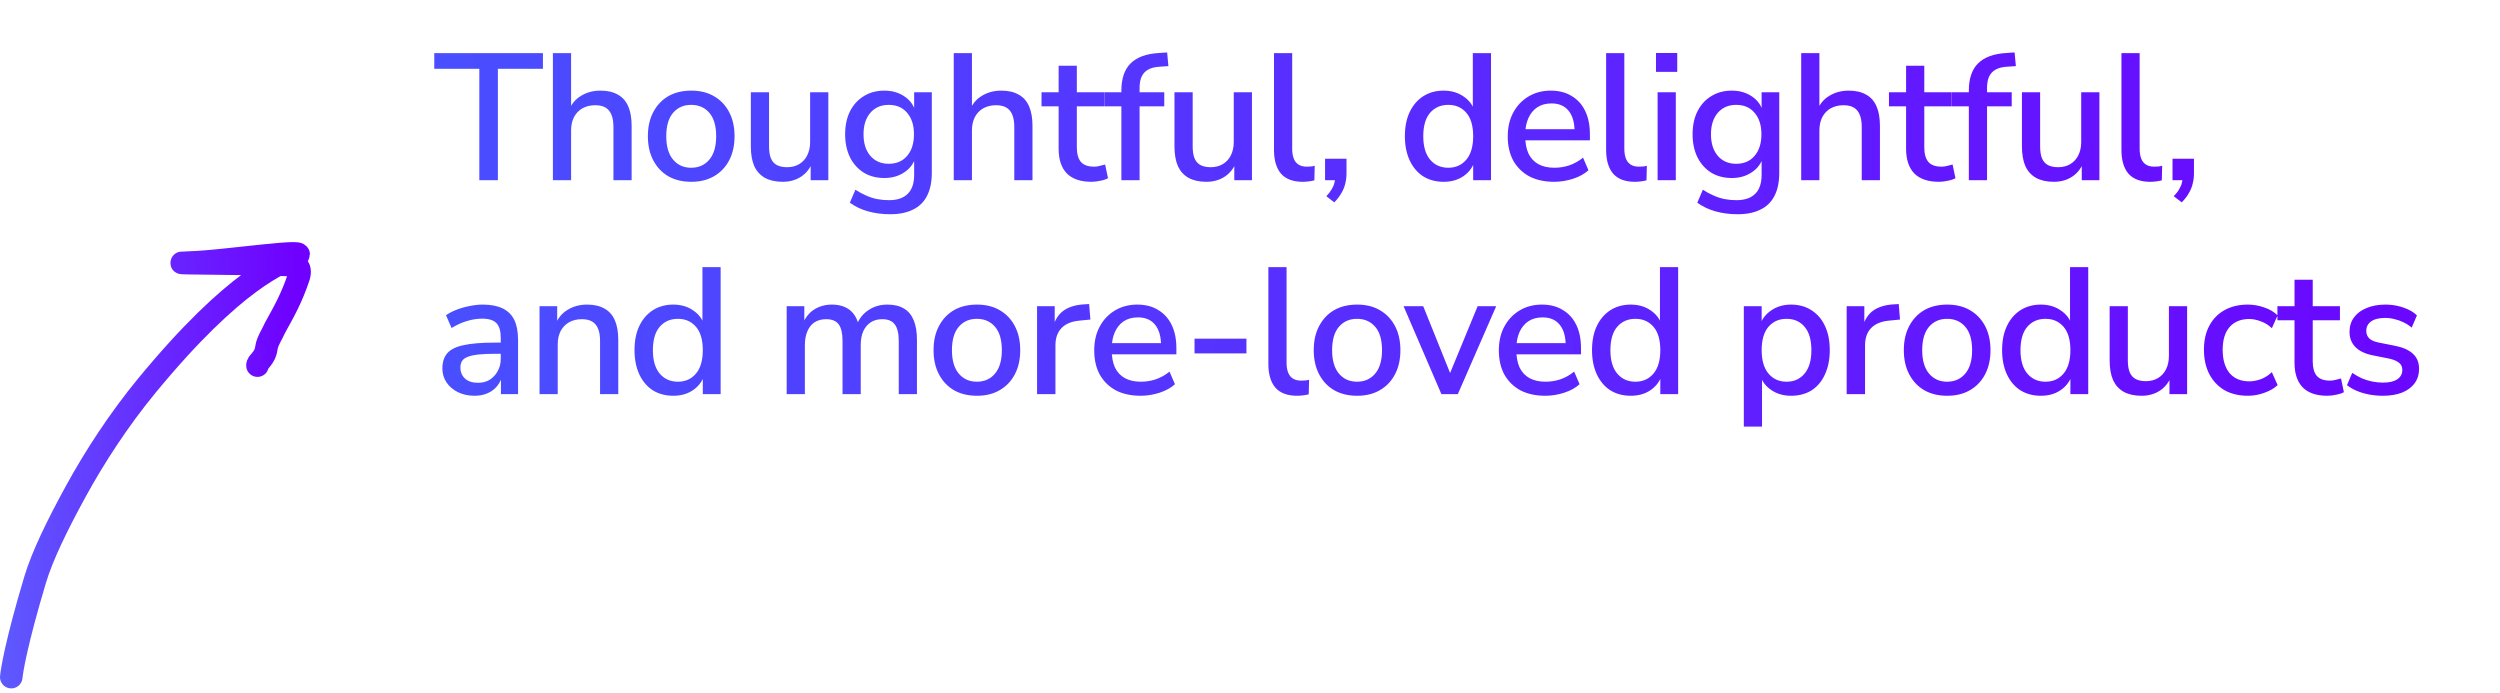 <svg width="444" height="123" viewBox="0 0 444 123" fill="none" xmlns="http://www.w3.org/2000/svg">
<g clip-path="url(#clip0_400_17123)">
<path d="M2 120.258C2.076 119.32 2.846 114.26 6.238 102.962C7.506 98.736 10.129 93.34 13.492 87.201C16.855 81.063 21.177 74.447 26.049 68.525C41.897 49.267 50.117 46.641 52.565 45.521C56.024 43.939 39.724 46.449 33.948 46.61C25.517 46.844 51.298 46.731 52.669 47.218C53.292 47.44 53.311 48.413 53.063 49.158C51.79 52.976 50.491 55.223 48.816 58.261C48.506 59.05 47.444 60.66 47.316 61.761C47.085 63.748 45.627 64.278 45.727 64.938" stroke="url(#paint0_linear_400_17123)" stroke-width="4" stroke-linecap="round"/>
<path d="M85.128 32V12.224H77.128V9.44H96.424V12.224H88.424V32H85.128ZM98.195 32V9.44H101.427V19.712H100.979C101.448 18.517 102.184 17.621 103.187 17.024C104.189 16.405 105.341 16.096 106.643 16.096C107.88 16.096 108.904 16.331 109.715 16.8C110.547 17.248 111.165 17.941 111.571 18.88C111.976 19.797 112.179 20.96 112.179 22.368V32H108.947V22.56C108.947 21.664 108.829 20.939 108.595 20.384C108.36 19.808 108.008 19.381 107.539 19.104C107.069 18.827 106.461 18.688 105.715 18.688C104.861 18.688 104.104 18.869 103.443 19.232C102.803 19.595 102.301 20.117 101.939 20.8C101.597 21.483 101.427 22.272 101.427 23.168V32H98.195ZM122.776 32.288C121.197 32.288 119.832 31.957 118.68 31.296C117.549 30.635 116.664 29.696 116.024 28.48C115.384 27.264 115.064 25.835 115.064 24.192C115.064 22.528 115.384 21.099 116.024 19.904C116.664 18.688 117.549 17.749 118.68 17.088C119.832 16.427 121.197 16.096 122.776 16.096C124.333 16.096 125.677 16.427 126.808 17.088C127.96 17.749 128.856 18.688 129.496 19.904C130.136 21.12 130.456 22.549 130.456 24.192C130.456 25.835 130.136 27.264 129.496 28.48C128.856 29.696 127.96 30.635 126.808 31.296C125.677 31.957 124.333 32.288 122.776 32.288ZM122.744 29.792C124.088 29.792 125.165 29.312 125.976 28.352C126.787 27.392 127.192 26.005 127.192 24.192C127.192 22.357 126.787 20.971 125.976 20.032C125.165 19.093 124.088 18.624 122.744 18.624C121.421 18.624 120.355 19.093 119.544 20.032C118.733 20.971 118.328 22.357 118.328 24.192C118.328 26.005 118.733 27.392 119.544 28.352C120.355 29.312 121.421 29.792 122.744 29.792ZM139.014 32.288C137.755 32.288 136.699 32.053 135.846 31.584C135.014 31.115 134.384 30.421 133.958 29.504C133.552 28.565 133.35 27.392 133.35 25.984V16.384H136.582V26.016C136.582 26.848 136.688 27.541 136.902 28.096C137.136 28.651 137.488 29.056 137.958 29.312C138.448 29.568 139.056 29.696 139.782 29.696C140.592 29.696 141.307 29.515 141.926 29.152C142.544 28.789 143.024 28.267 143.366 27.584C143.707 26.901 143.878 26.112 143.878 25.216V16.384H147.11V32H143.974V28.576H144.39C143.963 29.771 143.28 30.688 142.342 31.328C141.403 31.968 140.294 32.288 139.014 32.288ZM158.097 38.048C156.689 38.048 155.377 37.877 154.161 37.536C152.945 37.195 151.867 36.683 150.929 36L151.921 33.696C152.539 34.101 153.169 34.443 153.809 34.72C154.47 35.019 155.131 35.232 155.793 35.36C156.475 35.488 157.169 35.552 157.873 35.552C159.366 35.552 160.486 35.168 161.233 34.4C161.979 33.653 162.353 32.544 162.353 31.072V27.808H162.641C162.321 28.981 161.649 29.909 160.625 30.592C159.601 31.275 158.417 31.616 157.073 31.616C155.665 31.616 154.438 31.296 153.393 30.656C152.347 29.995 151.537 29.088 150.961 27.936C150.385 26.763 150.097 25.397 150.097 23.84C150.097 22.283 150.385 20.928 150.961 19.776C151.537 18.624 152.347 17.728 153.393 17.088C154.438 16.427 155.665 16.096 157.073 16.096C158.438 16.096 159.622 16.437 160.625 17.12C161.649 17.803 162.31 18.731 162.609 19.904H162.353V16.384H165.489V30.688C165.489 32.309 165.211 33.664 164.657 34.752C164.102 35.861 163.27 36.683 162.161 37.216C161.073 37.771 159.718 38.048 158.097 38.048ZM157.841 29.088C159.227 29.088 160.315 28.619 161.105 27.68C161.915 26.741 162.321 25.461 162.321 23.84C162.321 22.24 161.915 20.971 161.105 20.032C160.315 19.093 159.227 18.624 157.841 18.624C156.475 18.624 155.387 19.093 154.577 20.032C153.766 20.971 153.361 22.24 153.361 23.84C153.361 25.461 153.766 26.741 154.577 27.68C155.387 28.619 156.475 29.088 157.841 29.088ZM169.385 32V9.44H172.617V19.712H172.169C172.638 18.517 173.374 17.621 174.377 17.024C175.379 16.405 176.531 16.096 177.833 16.096C179.07 16.096 180.094 16.331 180.905 16.8C181.737 17.248 182.355 17.941 182.761 18.88C183.166 19.797 183.369 20.96 183.369 22.368V32H180.137V22.56C180.137 21.664 180.019 20.939 179.785 20.384C179.55 19.808 179.198 19.381 178.729 19.104C178.259 18.827 177.651 18.688 176.905 18.688C176.051 18.688 175.294 18.869 174.633 19.232C173.993 19.595 173.491 20.117 173.129 20.8C172.787 21.483 172.617 22.272 172.617 23.168V32H169.385ZM193.838 32.288C191.897 32.288 190.435 31.787 189.454 30.784C188.494 29.781 188.014 28.331 188.014 26.432V18.88H184.974V16.384H188.014V11.68H191.246V16.384H196.078V18.88H191.246V26.176C191.246 27.307 191.481 28.16 191.95 28.736C192.441 29.312 193.23 29.6 194.318 29.6C194.638 29.6 194.958 29.557 195.278 29.472C195.619 29.387 195.95 29.301 196.27 29.216L196.782 31.648C196.462 31.84 196.014 31.989 195.438 32.096C194.883 32.224 194.35 32.288 193.838 32.288ZM199.157 32V18.88H196.117V16.384H200.085L199.157 17.248V16.096C199.157 13.963 199.701 12.352 200.789 11.264C201.899 10.155 203.595 9.536 205.877 9.408L207.285 9.312L207.509 11.744L206.037 11.84C205.163 11.883 204.459 12.053 203.925 12.352C203.392 12.651 202.997 13.077 202.741 13.632C202.507 14.165 202.389 14.837 202.389 15.648V16.896L201.941 16.384H206.773V18.88H202.389V32H199.157ZM214.251 32.288C212.993 32.288 211.937 32.053 211.083 31.584C210.251 31.115 209.622 30.421 209.195 29.504C208.79 28.565 208.587 27.392 208.587 25.984V16.384H211.819V26.016C211.819 26.848 211.926 27.541 212.139 28.096C212.374 28.651 212.726 29.056 213.195 29.312C213.686 29.568 214.294 29.696 215.019 29.696C215.83 29.696 216.545 29.515 217.163 29.152C217.782 28.789 218.262 28.267 218.603 27.584C218.945 26.901 219.115 26.112 219.115 25.216V16.384H222.347V32H219.211V28.576H219.627C219.201 29.771 218.518 30.688 217.579 31.328C216.641 31.968 215.531 32.288 214.251 32.288ZM231.35 32.288C229.643 32.288 228.363 31.808 227.51 30.848C226.678 29.867 226.262 28.459 226.262 26.624V9.44H229.494V26.432C229.494 27.115 229.59 27.701 229.782 28.192C229.974 28.661 230.262 29.013 230.646 29.248C231.03 29.483 231.51 29.6 232.086 29.6C232.342 29.6 232.587 29.589 232.822 29.568C233.057 29.547 233.281 29.504 233.494 29.44L233.43 32.032C233.067 32.117 232.715 32.181 232.374 32.224C232.033 32.267 231.691 32.288 231.35 32.288ZM236.964 35.936L235.556 34.848C235.982 34.4 236.302 33.984 236.516 33.6C236.75 33.216 236.91 32.832 236.996 32.448C237.102 32.064 237.156 31.68 237.156 31.296L237.86 32H235.332V28.192H239.14V30.784C239.14 31.424 239.065 32.032 238.916 32.608C238.788 33.184 238.564 33.739 238.244 34.272C237.945 34.827 237.518 35.381 236.964 35.936ZM256.388 32.288C255.022 32.288 253.817 31.968 252.772 31.328C251.748 30.667 250.948 29.728 250.372 28.512C249.796 27.275 249.508 25.835 249.508 24.192C249.508 22.507 249.796 21.067 250.372 19.872C250.948 18.677 251.748 17.749 252.772 17.088C253.817 16.427 255.022 16.096 256.388 16.096C257.753 16.096 258.926 16.437 259.908 17.12C260.91 17.781 261.582 18.677 261.924 19.808H261.572V9.44H264.804V32H261.636V28.48H261.956C261.614 29.632 260.942 30.56 259.94 31.264C258.958 31.947 257.774 32.288 256.388 32.288ZM257.22 29.792C258.542 29.792 259.609 29.312 260.42 28.352C261.23 27.392 261.636 26.005 261.636 24.192C261.636 22.357 261.23 20.971 260.42 20.032C259.609 19.093 258.542 18.624 257.22 18.624C255.876 18.624 254.798 19.093 253.988 20.032C253.177 20.971 252.772 22.357 252.772 24.192C252.772 26.005 253.177 27.392 253.988 28.352C254.798 29.312 255.876 29.792 257.22 29.792ZM276.03 32.288C274.323 32.288 272.851 31.968 271.614 31.328C270.398 30.667 269.449 29.739 268.766 28.544C268.105 27.328 267.774 25.888 267.774 24.224C267.774 22.603 268.105 21.184 268.766 19.968C269.427 18.752 270.334 17.803 271.486 17.12C272.638 16.437 273.95 16.096 275.422 16.096C276.873 16.096 278.11 16.416 279.134 17.056C280.179 17.675 280.979 18.56 281.534 19.712C282.089 20.864 282.366 22.24 282.366 23.84V24.928H270.334V22.944H280.19L279.646 23.392C279.646 21.792 279.294 20.555 278.59 19.68C277.886 18.805 276.873 18.368 275.55 18.368C274.547 18.368 273.694 18.603 272.99 19.072C272.307 19.541 271.785 20.192 271.422 21.024C271.059 21.856 270.878 22.827 270.878 23.936V24.128C270.878 25.365 271.07 26.411 271.454 27.264C271.859 28.096 272.446 28.725 273.214 29.152C273.982 29.579 274.931 29.792 276.062 29.792C276.958 29.792 277.833 29.653 278.686 29.376C279.561 29.077 280.382 28.619 281.15 28L282.11 30.24C281.406 30.88 280.499 31.381 279.39 31.744C278.281 32.107 277.161 32.288 276.03 32.288ZM290.337 32.288C288.631 32.288 287.351 31.808 286.497 30.848C285.665 29.867 285.249 28.459 285.249 26.624V9.44H288.481V26.432C288.481 27.115 288.577 27.701 288.769 28.192C288.961 28.661 289.249 29.013 289.633 29.248C290.017 29.483 290.497 29.6 291.073 29.6C291.329 29.6 291.575 29.589 291.809 29.568C292.044 29.547 292.268 29.504 292.481 29.44L292.417 32.032C292.055 32.117 291.703 32.181 291.361 32.224C291.02 32.267 290.679 32.288 290.337 32.288ZM294.103 12.768V9.408H297.879V12.768H294.103ZM294.391 32V16.384H297.623V32H294.391ZM308.604 38.048C307.196 38.048 305.884 37.877 304.668 37.536C303.452 37.195 302.375 36.683 301.436 36L302.428 33.696C303.047 34.101 303.676 34.443 304.316 34.72C304.977 35.019 305.639 35.232 306.3 35.36C306.983 35.488 307.676 35.552 308.38 35.552C309.873 35.552 310.993 35.168 311.74 34.4C312.487 33.653 312.86 32.544 312.86 31.072V27.808H313.148C312.828 28.981 312.156 29.909 311.132 30.592C310.108 31.275 308.924 31.616 307.58 31.616C306.172 31.616 304.945 31.296 303.9 30.656C302.855 29.995 302.044 29.088 301.468 27.936C300.892 26.763 300.604 25.397 300.604 23.84C300.604 22.283 300.892 20.928 301.468 19.776C302.044 18.624 302.855 17.728 303.9 17.088C304.945 16.427 306.172 16.096 307.58 16.096C308.945 16.096 310.129 16.437 311.132 17.12C312.156 17.803 312.817 18.731 313.116 19.904H312.86V16.384H315.996V30.688C315.996 32.309 315.719 33.664 315.164 34.752C314.609 35.861 313.777 36.683 312.668 37.216C311.58 37.771 310.225 38.048 308.604 38.048ZM308.348 29.088C309.735 29.088 310.823 28.619 311.612 27.68C312.423 26.741 312.828 25.461 312.828 23.84C312.828 22.24 312.423 20.971 311.612 20.032C310.823 19.093 309.735 18.624 308.348 18.624C306.983 18.624 305.895 19.093 305.084 20.032C304.273 20.971 303.868 22.24 303.868 23.84C303.868 25.461 304.273 26.741 305.084 27.68C305.895 28.619 306.983 29.088 308.348 29.088ZM319.892 32V9.44H323.124V19.712H322.676C323.145 18.517 323.881 17.621 324.884 17.024C325.887 16.405 327.039 16.096 328.34 16.096C329.577 16.096 330.601 16.331 331.412 16.8C332.244 17.248 332.863 17.941 333.268 18.88C333.673 19.797 333.876 20.96 333.876 22.368V32H330.644V22.56C330.644 21.664 330.527 20.939 330.292 20.384C330.057 19.808 329.705 19.381 329.236 19.104C328.767 18.827 328.159 18.688 327.412 18.688C326.559 18.688 325.801 18.869 325.14 19.232C324.5 19.595 323.999 20.117 323.636 20.8C323.295 21.483 323.124 22.272 323.124 23.168V32H319.892ZM344.346 32.288C342.404 32.288 340.943 31.787 339.962 30.784C339.002 29.781 338.522 28.331 338.522 26.432V18.88H335.482V16.384H338.522V11.68H341.754V16.384H346.586V18.88H341.754V26.176C341.754 27.307 341.988 28.16 342.458 28.736C342.948 29.312 343.738 29.6 344.826 29.6C345.146 29.6 345.466 29.557 345.786 29.472C346.127 29.387 346.458 29.301 346.778 29.216L347.29 31.648C346.97 31.84 346.522 31.989 345.946 32.096C345.391 32.224 344.858 32.288 344.346 32.288ZM349.665 32V18.88H346.625V16.384H350.593L349.665 17.248V16.096C349.665 13.963 350.209 12.352 351.297 11.264C352.406 10.155 354.102 9.536 356.385 9.408L357.793 9.312L358.017 11.744L356.545 11.84C355.67 11.883 354.966 12.053 354.433 12.352C353.9 12.651 353.505 13.077 353.249 13.632C353.014 14.165 352.897 14.837 352.897 15.648V16.896L352.449 16.384H357.281V18.88H352.897V32H349.665ZM364.759 32.288C363.5 32.288 362.444 32.053 361.591 31.584C360.759 31.115 360.129 30.421 359.703 29.504C359.297 28.565 359.095 27.392 359.095 25.984V16.384H362.327V26.016C362.327 26.848 362.433 27.541 362.647 28.096C362.881 28.651 363.233 29.056 363.703 29.312C364.193 29.568 364.801 29.696 365.527 29.696C366.337 29.696 367.052 29.515 367.671 29.152C368.289 28.789 368.769 28.267 369.111 27.584C369.452 26.901 369.623 26.112 369.623 25.216V16.384H372.855V32H369.719V28.576H370.135C369.708 29.771 369.025 30.688 368.087 31.328C367.148 31.968 366.039 32.288 364.759 32.288ZM381.857 32.288C380.151 32.288 378.871 31.808 378.017 30.848C377.185 29.867 376.769 28.459 376.769 26.624V9.44H380.001V26.432C380.001 27.115 380.097 27.701 380.289 28.192C380.481 28.661 380.769 29.013 381.153 29.248C381.537 29.483 382.017 29.6 382.593 29.6C382.849 29.6 383.095 29.589 383.329 29.568C383.564 29.547 383.788 29.504 384.001 29.44L383.937 32.032C383.575 32.117 383.223 32.181 382.881 32.224C382.54 32.267 382.199 32.288 381.857 32.288ZM387.471 35.936L386.063 34.848C386.49 34.4 386.81 33.984 387.023 33.6C387.258 33.216 387.418 32.832 387.503 32.448C387.61 32.064 387.663 31.68 387.663 31.296L388.367 32H385.839V28.192H389.647V30.784C389.647 31.424 389.573 32.032 389.423 32.608C389.295 33.184 389.071 33.739 388.751 34.272C388.453 34.827 388.026 35.381 387.471 35.936ZM84.264 70.288C83.176 70.288 82.195 70.075 81.32 69.648C80.467 69.221 79.795 68.645 79.304 67.92C78.813 67.195 78.568 66.373 78.568 65.456C78.568 64.304 78.856 63.397 79.432 62.736C80.029 62.053 81 61.573 82.344 61.296C83.709 60.997 85.544 60.848 87.848 60.848H89.352V62.832H87.88C86.728 62.832 85.757 62.875 84.968 62.96C84.179 63.045 83.549 63.184 83.08 63.376C82.611 63.547 82.269 63.792 82.056 64.112C81.864 64.432 81.768 64.816 81.768 65.264C81.768 66.075 82.045 66.736 82.6 67.248C83.155 67.739 83.923 67.984 84.904 67.984C85.693 67.984 86.387 67.803 86.984 67.44C87.581 67.056 88.051 66.544 88.392 65.904C88.755 65.264 88.936 64.528 88.936 63.696V60.016C88.936 58.8 88.68 57.925 88.168 57.392C87.656 56.859 86.813 56.592 85.64 56.592C84.744 56.592 83.848 56.731 82.952 57.008C82.056 57.264 81.139 57.68 80.2 58.256L79.208 55.984C79.763 55.6 80.403 55.269 81.128 54.992C81.853 54.715 82.611 54.501 83.4 54.352C84.211 54.181 84.989 54.096 85.736 54.096C87.165 54.096 88.339 54.32 89.256 54.768C90.195 55.216 90.888 55.899 91.336 56.816C91.784 57.733 92.008 58.917 92.008 60.368V70H88.968V66.512H89.256C89.085 67.301 88.765 67.984 88.296 68.56C87.848 69.115 87.283 69.541 86.6 69.84C85.917 70.139 85.139 70.288 84.264 70.288ZM95.82 70V54.384H98.956V57.712H98.603C99.073 56.517 99.809 55.621 100.812 55.024C101.814 54.405 102.966 54.096 104.268 54.096C105.505 54.096 106.529 54.331 107.34 54.8C108.172 55.248 108.79 55.941 109.196 56.88C109.601 57.797 109.804 58.96 109.804 60.368V70H106.572V60.56C106.572 59.664 106.454 58.939 106.22 58.384C105.985 57.808 105.633 57.381 105.164 57.104C104.694 56.827 104.086 56.688 103.34 56.688C102.486 56.688 101.729 56.869 101.068 57.232C100.428 57.595 99.926 58.117 99.564 58.8C99.222 59.483 99.052 60.272 99.052 61.168V70H95.82ZM119.569 70.288C118.204 70.288 116.998 69.968 115.953 69.328C114.929 68.667 114.129 67.728 113.553 66.512C112.977 65.275 112.689 63.835 112.689 62.192C112.689 60.507 112.977 59.067 113.553 57.872C114.129 56.677 114.929 55.749 115.953 55.088C116.998 54.427 118.204 54.096 119.569 54.096C120.934 54.096 122.108 54.437 123.089 55.12C124.092 55.781 124.764 56.677 125.105 57.808H124.753V47.44H127.985V70H124.817V66.48H125.137C124.796 67.632 124.124 68.56 123.121 69.264C122.14 69.947 120.956 70.288 119.569 70.288ZM120.401 67.792C121.724 67.792 122.79 67.312 123.601 66.352C124.412 65.392 124.817 64.005 124.817 62.192C124.817 60.357 124.412 58.971 123.601 58.032C122.79 57.093 121.724 56.624 120.401 56.624C119.057 56.624 117.98 57.093 117.169 58.032C116.358 58.971 115.953 60.357 115.953 62.192C115.953 64.005 116.358 65.392 117.169 66.352C117.98 67.312 119.057 67.792 120.401 67.792ZM139.713 70V54.384H142.849V57.712H142.497C142.775 56.944 143.159 56.293 143.649 55.76C144.14 55.227 144.727 54.821 145.409 54.544C146.113 54.245 146.881 54.096 147.713 54.096C149.015 54.096 150.071 54.405 150.881 55.024C151.692 55.643 152.247 56.592 152.545 57.872H152.097C152.503 56.699 153.196 55.781 154.177 55.12C155.159 54.437 156.3 54.096 157.601 54.096C158.796 54.096 159.777 54.331 160.545 54.8C161.314 55.248 161.89 55.941 162.274 56.88C162.658 57.797 162.85 58.96 162.85 60.368V70H159.618V60.528C159.618 59.205 159.383 58.235 158.913 57.616C158.465 56.997 157.719 56.688 156.674 56.688C155.905 56.688 155.233 56.869 154.657 57.232C154.081 57.595 153.633 58.128 153.313 58.832C153.015 59.515 152.865 60.325 152.865 61.264V70H149.633V60.528C149.633 59.205 149.409 58.235 148.961 57.616C148.513 56.997 147.767 56.688 146.721 56.688C145.932 56.688 145.249 56.869 144.673 57.232C144.119 57.595 143.692 58.128 143.393 58.832C143.095 59.515 142.945 60.325 142.945 61.264V70H139.713ZM173.512 70.288C171.934 70.288 170.568 69.957 169.416 69.296C168.286 68.635 167.4 67.696 166.76 66.48C166.12 65.264 165.8 63.835 165.8 62.192C165.8 60.528 166.12 59.099 166.76 57.904C167.4 56.688 168.286 55.749 169.416 55.088C170.568 54.427 171.934 54.096 173.512 54.096C175.07 54.096 176.414 54.427 177.544 55.088C178.696 55.749 179.592 56.688 180.232 57.904C180.872 59.12 181.192 60.549 181.192 62.192C181.192 63.835 180.872 65.264 180.232 66.48C179.592 67.696 178.696 68.635 177.544 69.296C176.414 69.957 175.07 70.288 173.512 70.288ZM173.48 67.792C174.824 67.792 175.902 67.312 176.712 66.352C177.523 65.392 177.928 64.005 177.928 62.192C177.928 60.357 177.523 58.971 176.712 58.032C175.902 57.093 174.824 56.624 173.48 56.624C172.158 56.624 171.091 57.093 170.28 58.032C169.47 58.971 169.064 60.357 169.064 62.192C169.064 64.005 169.47 65.392 170.28 66.352C171.091 67.312 172.158 67.792 173.48 67.792ZM184.182 70V54.384H187.318V58.128H186.998C187.339 56.848 187.947 55.877 188.822 55.216C189.718 54.555 190.902 54.171 192.374 54.064L193.43 54L193.654 56.752L191.702 56.944C190.315 57.072 189.259 57.509 188.534 58.256C187.809 59.003 187.446 60.027 187.446 61.328V70H184.182ZM202.589 70.288C200.882 70.288 199.41 69.968 198.173 69.328C196.957 68.667 196.007 67.739 195.325 66.544C194.663 65.328 194.333 63.888 194.333 62.224C194.333 60.603 194.663 59.184 195.325 57.968C195.986 56.752 196.893 55.803 198.045 55.12C199.197 54.437 200.509 54.096 201.981 54.096C203.431 54.096 204.669 54.416 205.693 55.056C206.738 55.675 207.538 56.56 208.093 57.712C208.647 58.864 208.925 60.24 208.925 61.84V62.928H196.893V60.944H206.749L206.205 61.392C206.205 59.792 205.853 58.555 205.149 57.68C204.445 56.805 203.431 56.368 202.109 56.368C201.106 56.368 200.253 56.603 199.549 57.072C198.866 57.541 198.343 58.192 197.981 59.024C197.618 59.856 197.437 60.827 197.437 61.936V62.128C197.437 63.365 197.629 64.411 198.013 65.264C198.418 66.096 199.005 66.725 199.773 67.152C200.541 67.579 201.49 67.792 202.621 67.792C203.517 67.792 204.391 67.653 205.245 67.376C206.119 67.077 206.941 66.619 207.709 66L208.669 68.24C207.965 68.88 207.058 69.381 205.949 69.744C204.839 70.107 203.719 70.288 202.589 70.288ZM212.151 62.768V60.144H221.367V62.768H212.151ZM230.35 70.288C228.643 70.288 227.363 69.808 226.51 68.848C225.678 67.867 225.262 66.459 225.262 64.624V47.44H228.494V64.432C228.494 65.115 228.59 65.701 228.782 66.192C228.974 66.661 229.262 67.013 229.646 67.248C230.03 67.483 230.51 67.6 231.086 67.6C231.342 67.6 231.587 67.589 231.822 67.568C232.057 67.547 232.281 67.504 232.494 67.44L232.43 70.032C232.067 70.117 231.715 70.181 231.374 70.224C231.033 70.267 230.691 70.288 230.35 70.288ZM241.031 70.288C239.452 70.288 238.087 69.957 236.935 69.296C235.804 68.635 234.919 67.696 234.279 66.48C233.639 65.264 233.319 63.835 233.319 62.192C233.319 60.528 233.639 59.099 234.279 57.904C234.919 56.688 235.804 55.749 236.935 55.088C238.087 54.427 239.452 54.096 241.031 54.096C242.588 54.096 243.932 54.427 245.063 55.088C246.215 55.749 247.111 56.688 247.751 57.904C248.391 59.12 248.711 60.549 248.711 62.192C248.711 63.835 248.391 65.264 247.751 66.48C247.111 67.696 246.215 68.635 245.063 69.296C243.932 69.957 242.588 70.288 241.031 70.288ZM240.999 67.792C242.343 67.792 243.42 67.312 244.231 66.352C245.042 65.392 245.447 64.005 245.447 62.192C245.447 60.357 245.042 58.971 244.231 58.032C243.42 57.093 242.343 56.624 240.999 56.624C239.676 56.624 238.61 57.093 237.799 58.032C236.988 58.971 236.583 60.357 236.583 62.192C236.583 64.005 236.988 65.392 237.799 66.352C238.61 67.312 239.676 67.792 240.999 67.792ZM255.996 70L249.276 54.384H252.764L257.98 67.344H257.084L262.428 54.384H265.724L258.908 70H255.996ZM274.451 70.288C272.745 70.288 271.273 69.968 270.035 69.328C268.819 68.667 267.87 67.739 267.187 66.544C266.526 65.328 266.195 63.888 266.195 62.224C266.195 60.603 266.526 59.184 267.187 57.968C267.849 56.752 268.755 55.803 269.907 55.12C271.059 54.437 272.371 54.096 273.843 54.096C275.294 54.096 276.531 54.416 277.555 55.056C278.601 55.675 279.401 56.56 279.955 57.712C280.51 58.864 280.787 60.24 280.787 61.84V62.928H268.755V60.944H278.611L278.067 61.392C278.067 59.792 277.715 58.555 277.011 57.68C276.307 56.805 275.294 56.368 273.971 56.368C272.969 56.368 272.115 56.603 271.411 57.072C270.729 57.541 270.206 58.192 269.843 59.024C269.481 59.856 269.299 60.827 269.299 61.936V62.128C269.299 63.365 269.491 64.411 269.875 65.264C270.281 66.096 270.867 66.725 271.635 67.152C272.403 67.579 273.353 67.792 274.483 67.792C275.379 67.792 276.254 67.653 277.107 67.376C277.982 67.077 278.803 66.619 279.571 66L280.531 68.24C279.827 68.88 278.921 69.381 277.811 69.744C276.702 70.107 275.582 70.288 274.451 70.288ZM289.623 70.288C288.257 70.288 287.052 69.968 286.007 69.328C284.983 68.667 284.183 67.728 283.607 66.512C283.031 65.275 282.743 63.835 282.743 62.192C282.743 60.507 283.031 59.067 283.607 57.872C284.183 56.677 284.983 55.749 286.007 55.088C287.052 54.427 288.257 54.096 289.623 54.096C290.988 54.096 292.161 54.437 293.143 55.12C294.145 55.781 294.817 56.677 295.159 57.808H294.807V47.44H298.039V70H294.871V66.48H295.191C294.849 67.632 294.177 68.56 293.175 69.264C292.193 69.947 291.009 70.288 289.623 70.288ZM290.455 67.792C291.777 67.792 292.844 67.312 293.655 66.352C294.465 65.392 294.871 64.005 294.871 62.192C294.871 60.357 294.465 58.971 293.655 58.032C292.844 57.093 291.777 56.624 290.455 56.624C289.111 56.624 288.033 57.093 287.223 58.032C286.412 58.971 286.007 60.357 286.007 62.192C286.007 64.005 286.412 65.392 287.223 66.352C288.033 67.312 289.111 67.792 290.455 67.792ZM309.703 75.76V54.384H312.871V57.904H312.519C312.861 56.752 313.533 55.835 314.535 55.152C315.538 54.448 316.722 54.096 318.087 54.096C319.474 54.096 320.679 54.427 321.703 55.088C322.749 55.749 323.549 56.677 324.103 57.872C324.679 59.067 324.967 60.507 324.967 62.192C324.967 63.835 324.679 65.275 324.103 66.512C323.549 67.728 322.759 68.667 321.735 69.328C320.711 69.968 319.495 70.288 318.087 70.288C316.743 70.288 315.57 69.947 314.567 69.264C313.565 68.581 312.893 67.675 312.551 66.544H312.935V75.76H309.703ZM317.287 67.792C318.631 67.792 319.698 67.312 320.487 66.352C321.298 65.392 321.703 64.005 321.703 62.192C321.703 60.357 321.298 58.971 320.487 58.032C319.698 57.093 318.631 56.624 317.287 56.624C315.965 56.624 314.898 57.093 314.087 58.032C313.277 58.971 312.871 60.357 312.871 62.192C312.871 64.005 313.277 65.392 314.087 66.352C314.898 67.312 315.965 67.792 317.287 67.792ZM327.969 70V54.384H331.105V58.128H330.785C331.127 56.848 331.735 55.877 332.609 55.216C333.505 54.555 334.689 54.171 336.161 54.064L337.217 54L337.441 56.752L335.489 56.944C334.103 57.072 333.047 57.509 332.321 58.256C331.596 59.003 331.233 60.027 331.233 61.328V70H327.969ZM345.832 70.288C344.254 70.288 342.888 69.957 341.736 69.296C340.606 68.635 339.72 67.696 339.08 66.48C338.44 65.264 338.12 63.835 338.12 62.192C338.12 60.528 338.44 59.099 339.08 57.904C339.72 56.688 340.606 55.749 341.736 55.088C342.888 54.427 344.254 54.096 345.832 54.096C347.39 54.096 348.734 54.427 349.864 55.088C351.016 55.749 351.912 56.688 352.552 57.904C353.192 59.12 353.512 60.549 353.512 62.192C353.512 63.835 353.192 65.264 352.552 66.48C351.912 67.696 351.016 68.635 349.864 69.296C348.734 69.957 347.39 70.288 345.832 70.288ZM345.8 67.792C347.144 67.792 348.222 67.312 349.032 66.352C349.843 65.392 350.248 64.005 350.248 62.192C350.248 60.357 349.843 58.971 349.032 58.032C348.222 57.093 347.144 56.624 345.8 56.624C344.478 56.624 343.411 57.093 342.6 58.032C341.79 58.971 341.384 60.357 341.384 62.192C341.384 64.005 341.79 65.392 342.6 66.352C343.411 67.312 344.478 67.792 345.8 67.792ZM362.454 70.288C361.089 70.288 359.883 69.968 358.838 69.328C357.814 68.667 357.014 67.728 356.438 66.512C355.862 65.275 355.574 63.835 355.574 62.192C355.574 60.507 355.862 59.067 356.438 57.872C357.014 56.677 357.814 55.749 358.838 55.088C359.883 54.427 361.089 54.096 362.454 54.096C363.819 54.096 364.993 54.437 365.974 55.12C366.977 55.781 367.649 56.677 367.99 57.808H367.638V47.44H370.87V70H367.702V66.48H368.022C367.681 67.632 367.009 68.56 366.006 69.264C365.025 69.947 363.841 70.288 362.454 70.288ZM363.286 67.792C364.609 67.792 365.675 67.312 366.486 66.352C367.297 65.392 367.702 64.005 367.702 62.192C367.702 60.357 367.297 58.971 366.486 58.032C365.675 57.093 364.609 56.624 363.286 56.624C361.942 56.624 360.865 57.093 360.054 58.032C359.243 58.971 358.838 60.357 358.838 62.192C358.838 64.005 359.243 65.392 360.054 66.352C360.865 67.312 361.942 67.792 363.286 67.792ZM380.336 70.288C379.078 70.288 378.022 70.053 377.168 69.584C376.336 69.115 375.707 68.421 375.28 67.504C374.875 66.565 374.672 65.392 374.672 63.984V54.384H377.904V64.016C377.904 64.848 378.011 65.541 378.224 66.096C378.459 66.651 378.811 67.056 379.28 67.312C379.771 67.568 380.379 67.696 381.104 67.696C381.915 67.696 382.63 67.515 383.248 67.152C383.867 66.789 384.347 66.267 384.688 65.584C385.03 64.901 385.2 64.112 385.2 63.216V54.384H388.432V70H385.296V66.576H385.712C385.286 67.771 384.603 68.688 383.664 69.328C382.726 69.968 381.616 70.288 380.336 70.288ZM399.227 70.288C397.627 70.288 396.24 69.957 395.067 69.296C393.915 68.613 393.019 67.664 392.379 66.448C391.739 65.211 391.419 63.76 391.419 62.096C391.419 60.453 391.739 59.035 392.379 57.84C393.019 56.645 393.915 55.728 395.067 55.088C396.24 54.427 397.627 54.096 399.227 54.096C400.208 54.096 401.179 54.267 402.139 54.608C403.099 54.928 403.888 55.397 404.507 56.016L403.483 58.288C402.907 57.733 402.256 57.328 401.531 57.072C400.806 56.795 400.123 56.656 399.483 56.656C397.968 56.656 396.795 57.136 395.963 58.096C395.152 59.035 394.747 60.379 394.747 62.128C394.747 63.877 395.152 65.253 395.963 66.256C396.795 67.237 397.968 67.728 399.483 67.728C400.123 67.728 400.806 67.6 401.531 67.344C402.256 67.067 402.907 66.651 403.483 66.096L404.507 68.4C403.888 68.976 403.088 69.435 402.107 69.776C401.147 70.117 400.187 70.288 399.227 70.288ZM413.332 70.288C411.39 70.288 409.929 69.787 408.948 68.784C407.988 67.781 407.508 66.331 407.508 64.432V56.88H404.468V54.384H407.508V49.68H410.74V54.384H415.572V56.88H410.74V64.176C410.74 65.307 410.974 66.16 411.444 66.736C411.934 67.312 412.724 67.6 413.812 67.6C414.132 67.6 414.452 67.557 414.772 67.472C415.113 67.387 415.444 67.301 415.764 67.216L416.276 69.648C415.956 69.84 415.508 69.989 414.932 70.096C414.377 70.224 413.844 70.288 413.332 70.288ZM423.195 70.288C422.363 70.288 421.553 70.213 420.763 70.064C419.974 69.915 419.249 69.701 418.587 69.424C417.926 69.147 417.339 68.805 416.827 68.4L417.755 66.224C418.289 66.587 418.854 66.907 419.451 67.184C420.049 67.44 420.667 67.632 421.307 67.76C421.969 67.888 422.609 67.952 423.227 67.952C424.358 67.952 425.211 67.749 425.787 67.344C426.363 66.939 426.651 66.395 426.651 65.712C426.651 65.157 426.459 64.731 426.075 64.432C425.691 64.112 425.115 63.867 424.347 63.696L421.307 63.088C419.985 62.811 418.982 62.32 418.299 61.616C417.617 60.912 417.275 60.016 417.275 58.928C417.275 57.947 417.542 57.093 418.075 56.368C418.609 55.643 419.355 55.088 420.315 54.704C421.275 54.299 422.385 54.096 423.643 54.096C424.369 54.096 425.073 54.171 425.755 54.32C426.438 54.469 427.078 54.683 427.675 54.96C428.294 55.237 428.817 55.589 429.243 56.016L428.315 58.192C427.91 57.829 427.441 57.52 426.907 57.264C426.395 57.008 425.862 56.816 425.307 56.688C424.753 56.539 424.198 56.464 423.643 56.464C422.513 56.464 421.659 56.677 421.083 57.104C420.529 57.509 420.251 58.064 420.251 58.768C420.251 59.301 420.422 59.739 420.763 60.08C421.105 60.421 421.638 60.667 422.363 60.816L425.403 61.424C426.79 61.701 427.835 62.171 428.539 62.832C429.265 63.493 429.627 64.389 429.627 65.52C429.627 66.501 429.361 67.355 428.827 68.08C428.294 68.805 427.537 69.36 426.555 69.744C425.595 70.107 424.475 70.288 423.195 70.288Z" fill="url(#paint1_linear_400_17123)"/>
</g>
<defs>
<linearGradient id="paint0_linear_400_17123" x1="-38.684" y1="169.175" x2="54.738" y2="167.496" gradientUnits="userSpaceOnUse">
<stop stop-color="#519CFF"/>
<stop offset="1" stop-color="#6F00FF"/>
</linearGradient>
<linearGradient id="paint1_linear_400_17123" x1="77" y1="40" x2="442" y2="40" gradientUnits="userSpaceOnUse">
<stop stop-color="#494FFF"/>
<stop offset="1" stop-color="#6B04FF"/>
</linearGradient>
<clipPath id="clip0_400_17123">
<rect width="444" height="122.258" fill="white"/>
</clipPath>
</defs>
</svg>
